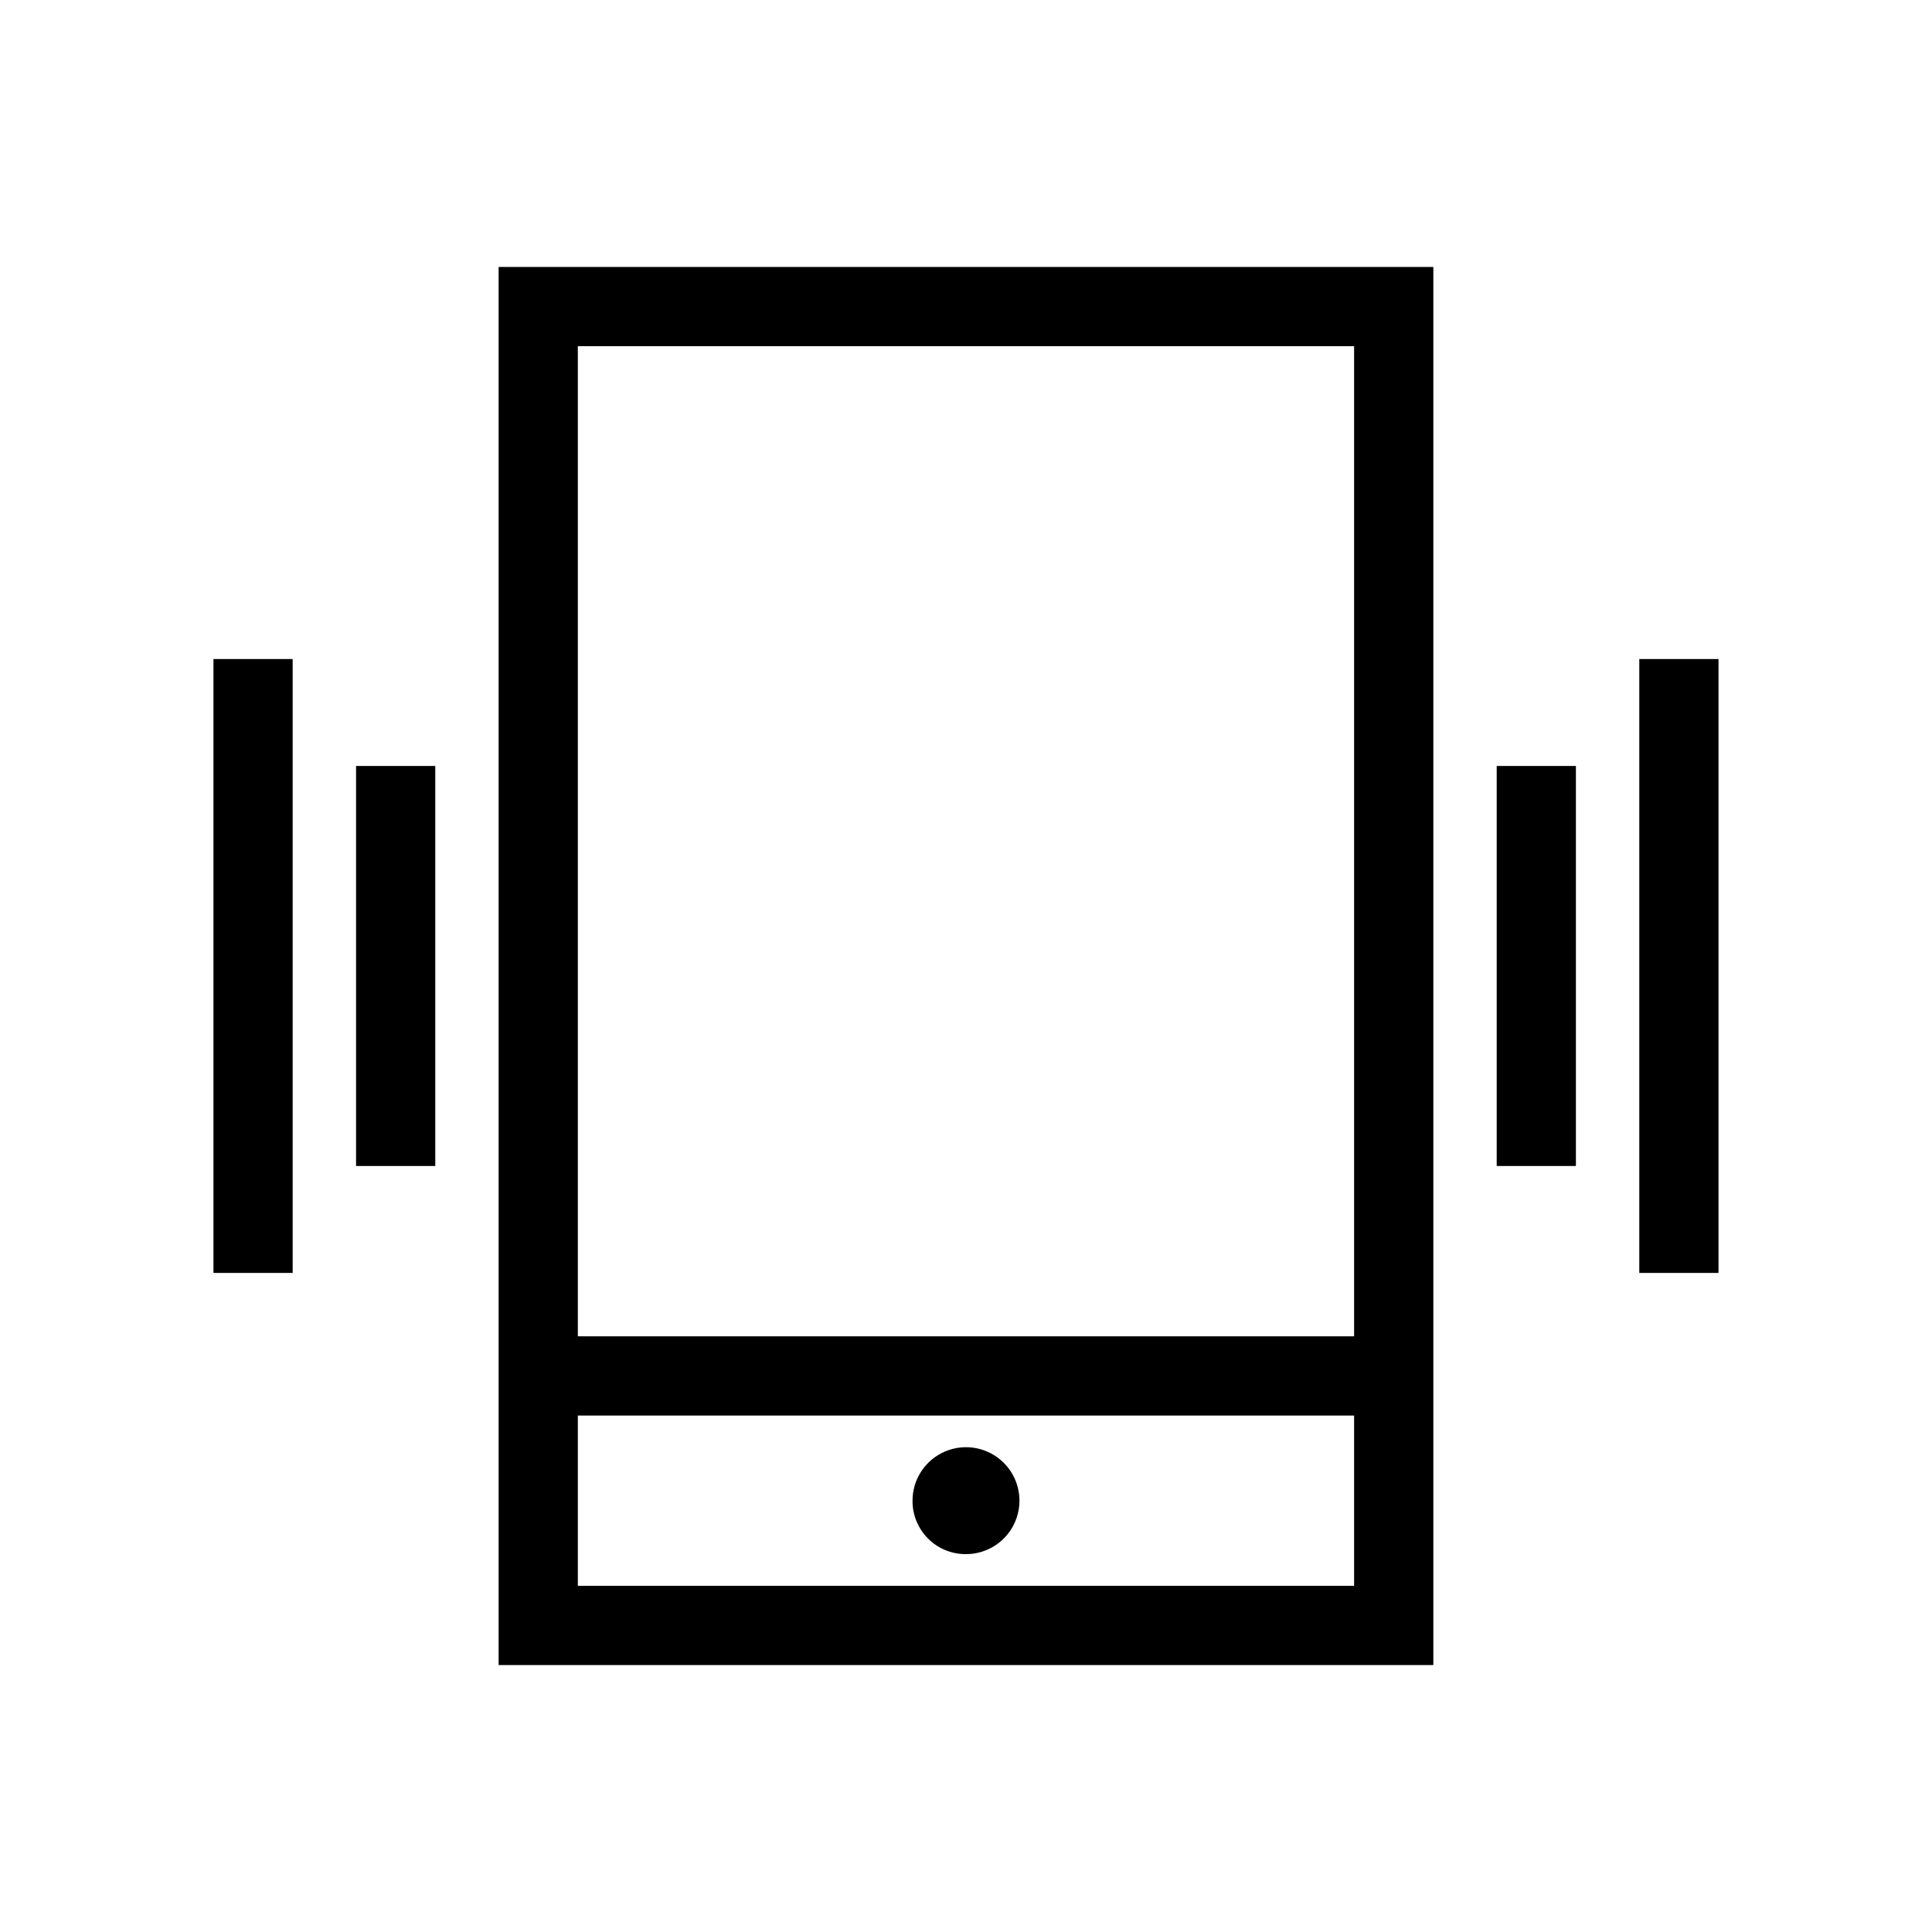 <?xml version="1.0" encoding="UTF-8"?>
<!-- Uploaded to: SVG Repo, www.svgrepo.com, Generator: SVG Repo Mixer Tools -->
<svg fill="#000000" width="800px" height="800px" version="1.1" viewBox="144 144 512 512" xmlns="http://www.w3.org/2000/svg">
 <g>
  <path d="m276.14 498.14v87.117h247.71v-370.51h-247.71zm226.71 66.125h-205.72v-45.133h205.72zm0-328.53v262.4h-205.72v-262.4z"/>
  <path d="m400 555.86c5.731 0 10.895-3.449 13.09-8.746 2.191-5.293 0.98-11.391-3.07-15.441-4.055-4.055-10.148-5.266-15.445-3.07-5.293 2.191-8.746 7.359-8.746 13.09-0.027 3.766 1.457 7.387 4.121 10.051 2.664 2.664 6.281 4.148 10.051 4.117z"/>
  <path d="m540.64 346.99h20.992v106.01h-20.992z"/>
  <path d="m578.43 318.65h20.992v162.69h-20.992z"/>
  <path d="m238.36 346.99h20.992v106.01h-20.992z"/>
  <path d="m200.57 318.65h20.992v162.69h-20.992z"/>
 </g>
</svg>